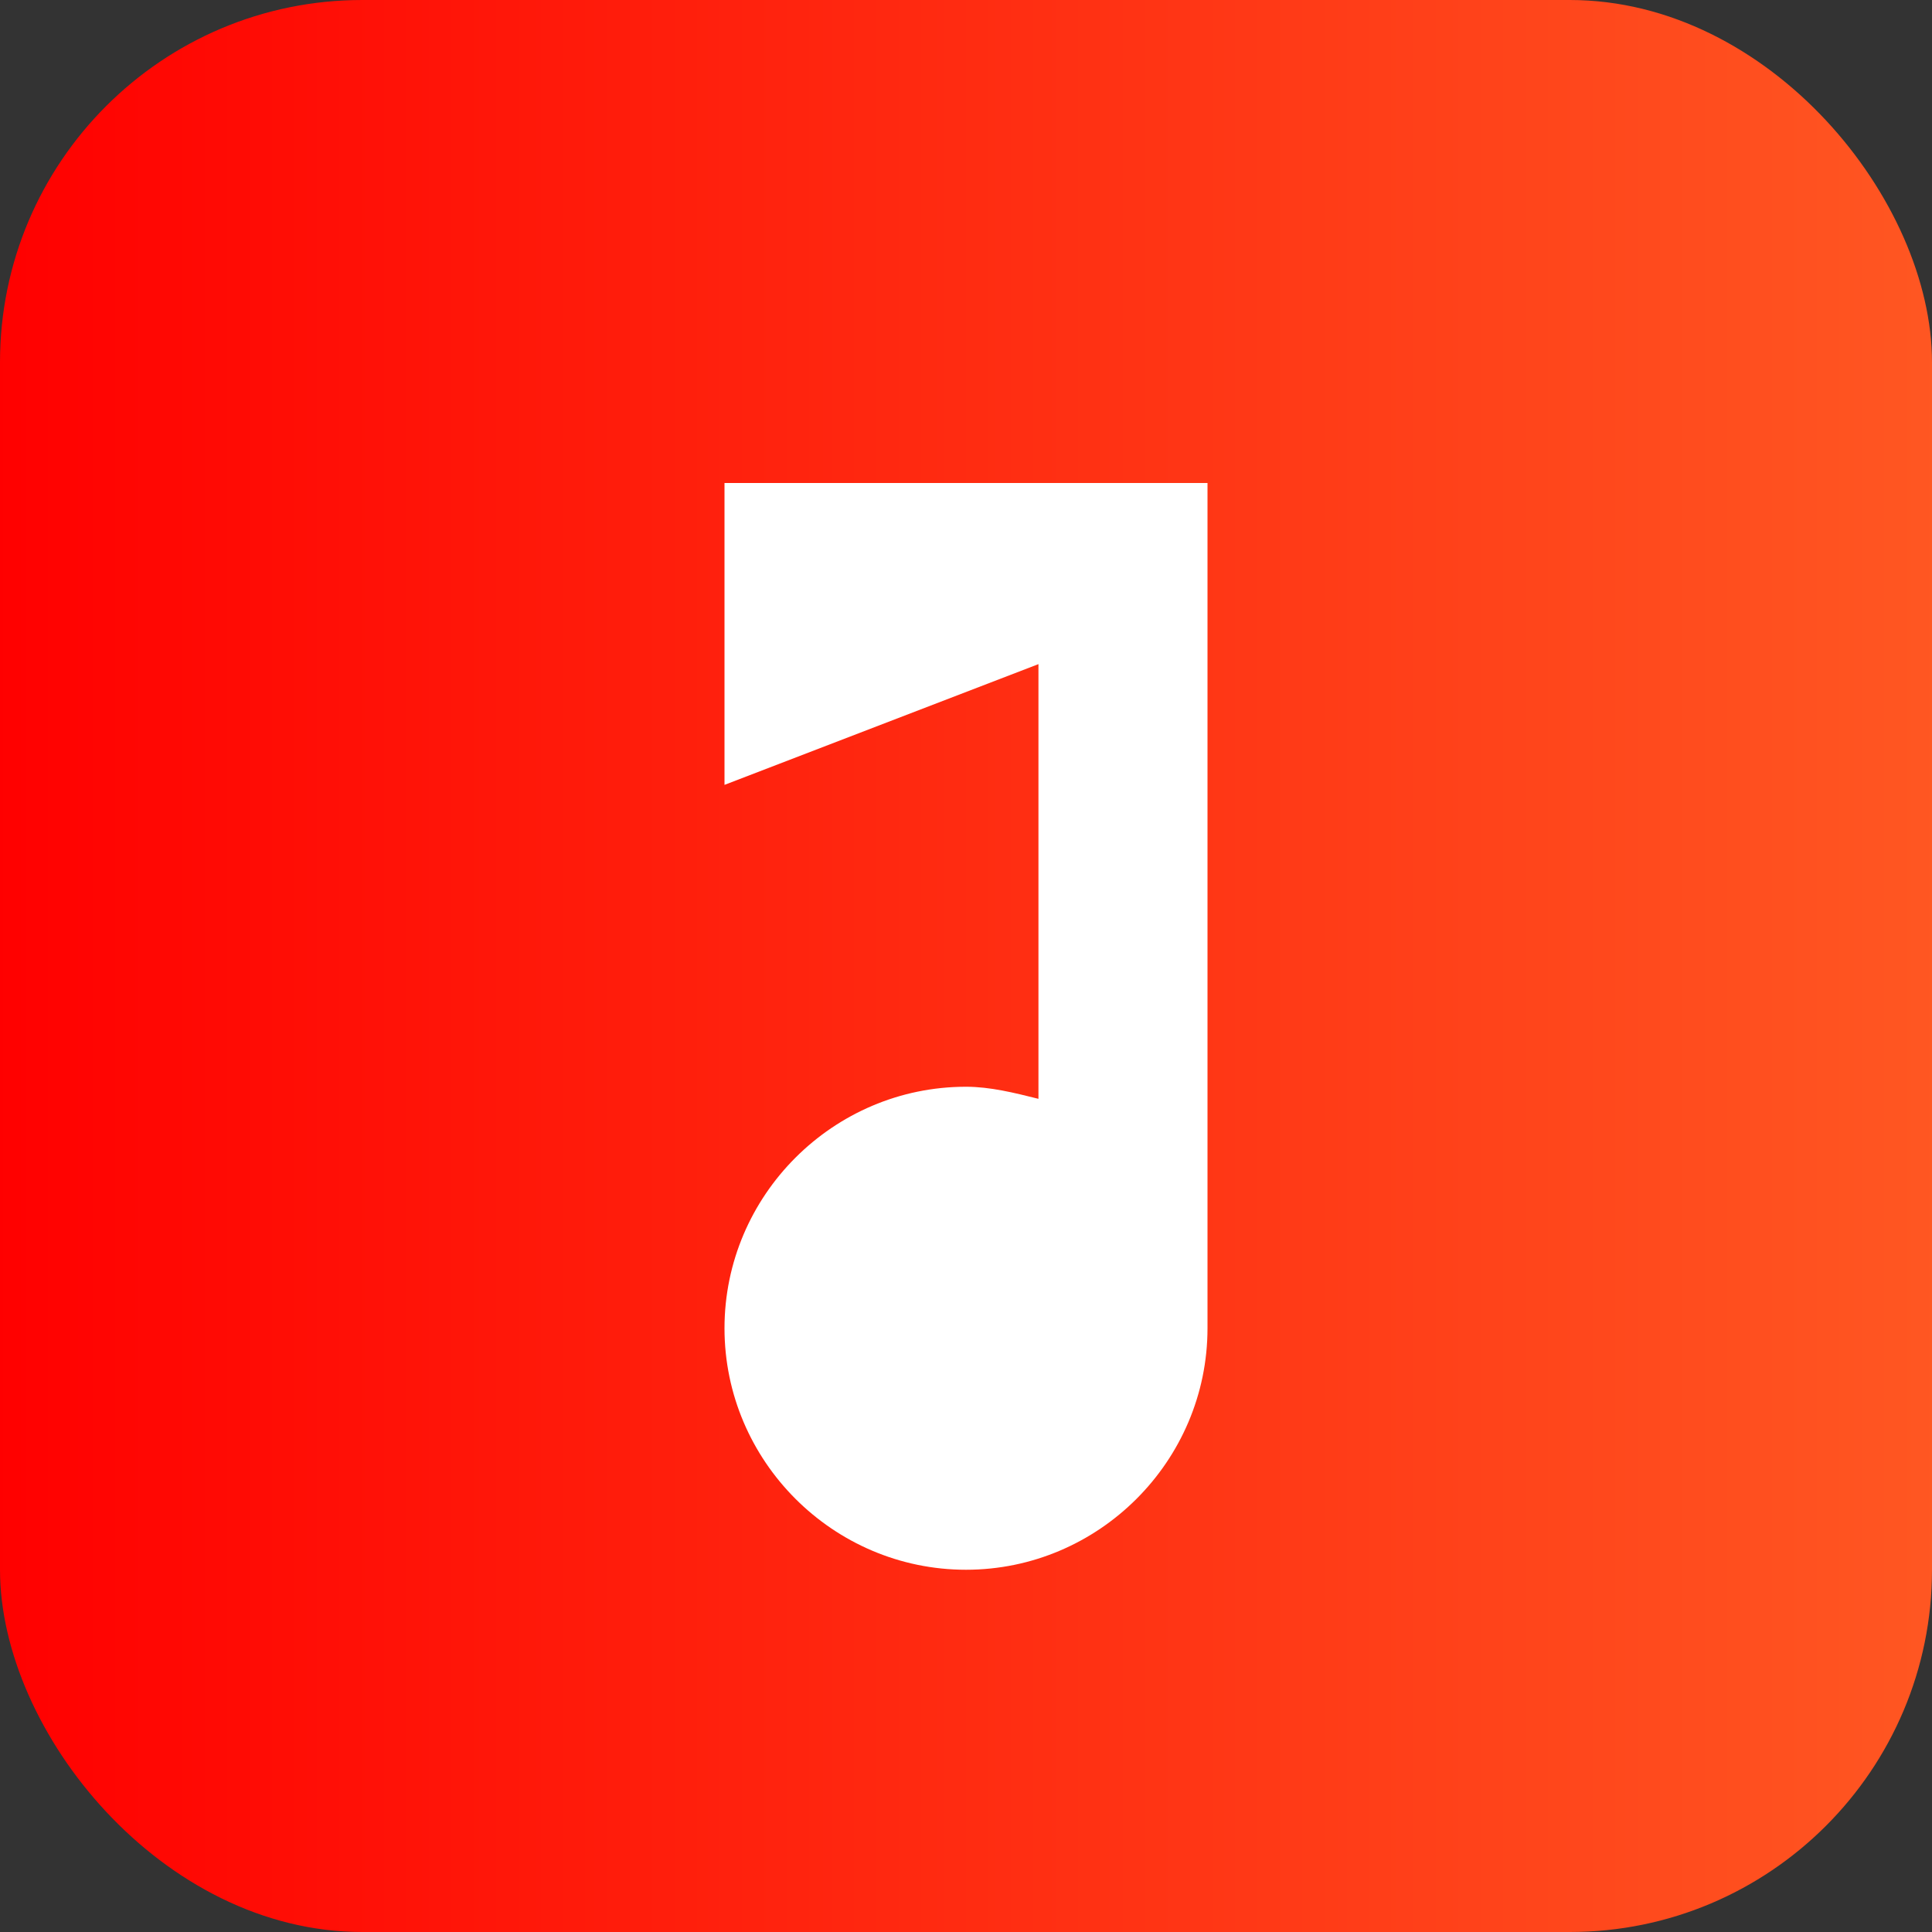 <svg width="32" height="32" xmlns="http://www.w3.org/2000/svg">
  <rect width="100%" height="100%" fill="#333333" stroke="none"/>
  <defs>
    <linearGradient id="grad1" x1="0%" y1="0%" x2="100%" y2="0%">
      <stop offset="0%" style="stop-color:#FF0000;stop-opacity:1" />
      <stop offset="100%" style="stop-color:#FF5722;stop-opacity:1" />
    </linearGradient>
  </defs>
  
  <!-- Background -->
  <rect x="0" y="0" width="32" height="32" rx="6" fill="url(#grad1)"/>
  
  <!-- Music Note -->
  <path d="M20,8 L20,22 C20,24.2 18.2,26 16,26 C13.8,26 12,24.2 12,22 C12,19.8 13.8,18 16,18 C16.4,18 16.8,18.1 17.2,18.2 L17.2,11 L12,13 L12,8 L20,8 Z" fill="white"/>
</svg> 